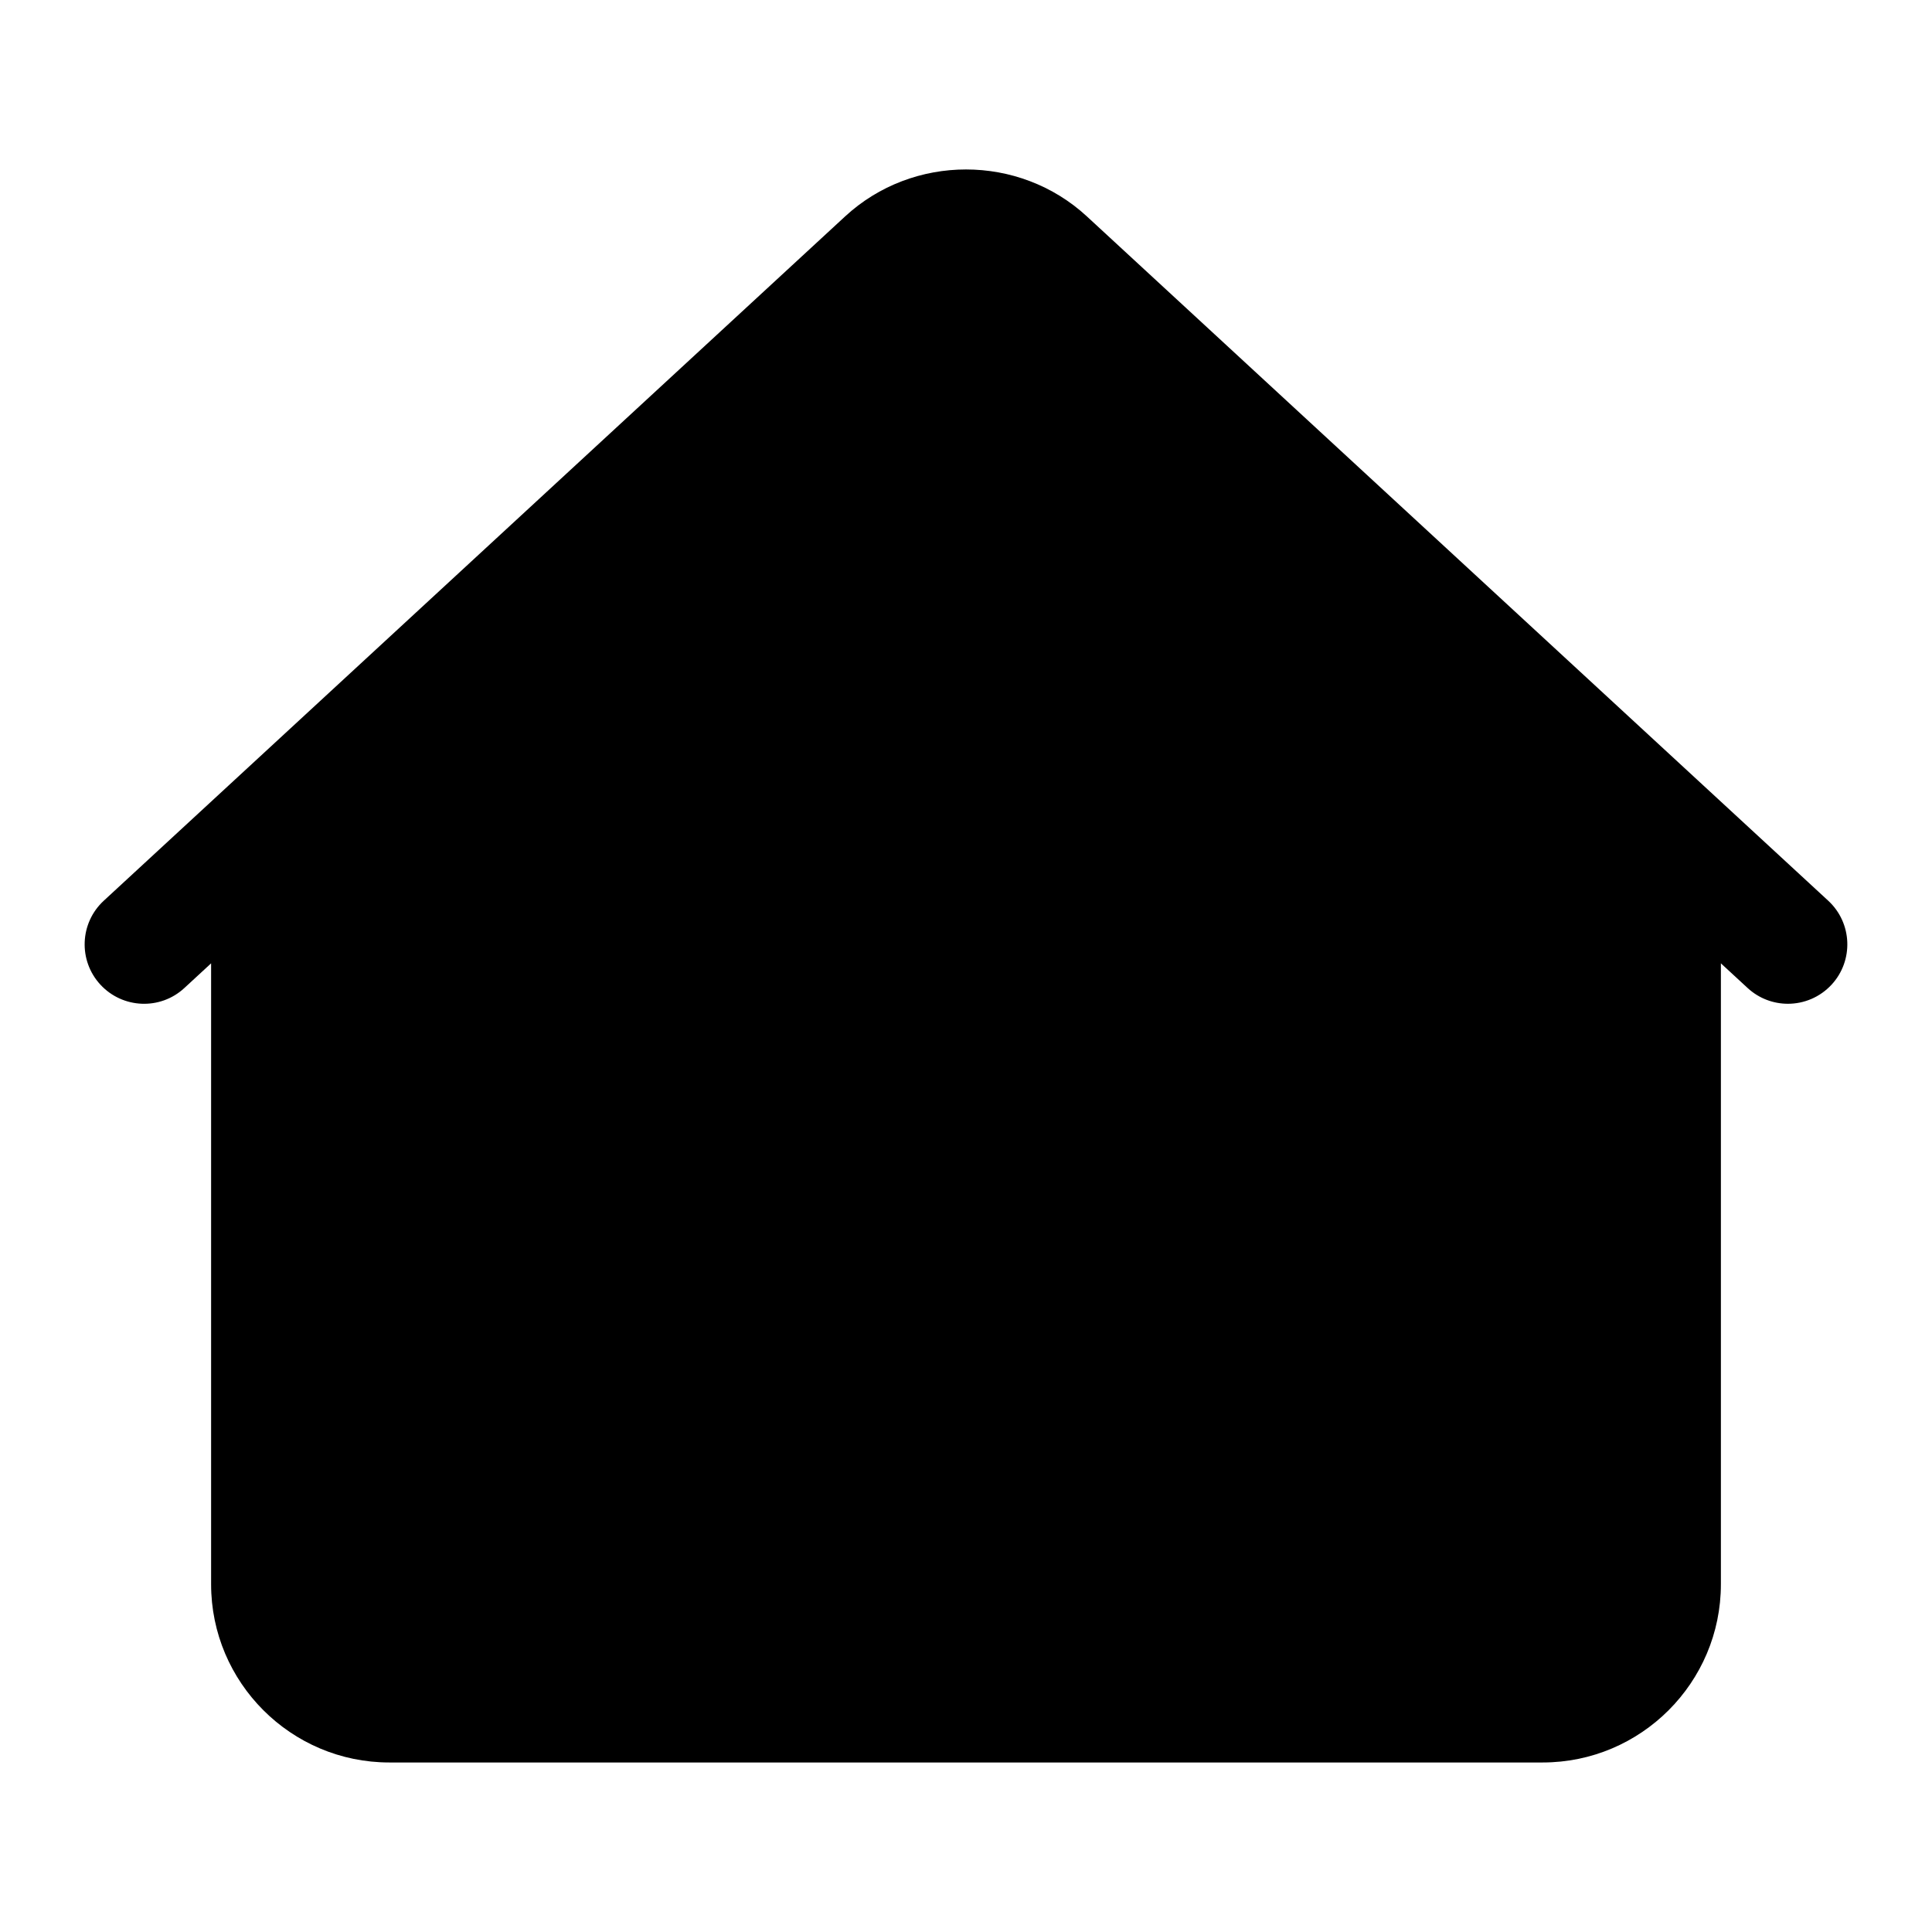 <?xml version="1.0" encoding="UTF-8"?>
<!-- Uploaded to: SVG Repo, www.svgrepo.com, Generator: SVG Repo Mixer Tools -->
<svg fill="#000000" width="800px" height="800px" version="1.1" viewBox="144 144 512 512" xmlns="http://www.w3.org/2000/svg">
 <path d="m628.5 382.7-32.973-30.438-0.27-0.25-163.22-150.66c-17.949-16.582-46.109-16.598-64.074 0l-163.22 150.66-0.27 0.25-32.973 30.438c-6.391 5.894-6.789 15.859-0.891 22.246 5.91 6.383 15.859 6.797 22.246 0.891l7.09-6.543v164.55c0 26.047 21.188 47.23 47.23 47.23h305.65c26.047 0 47.23-21.188 47.23-47.23v-164.55l7.09 6.543c3.027 2.789 6.856 4.172 10.668 4.172 4.242 0 8.473-1.707 11.578-5.066 5.894-6.387 5.496-16.348-0.891-22.246z"/>
</svg>
